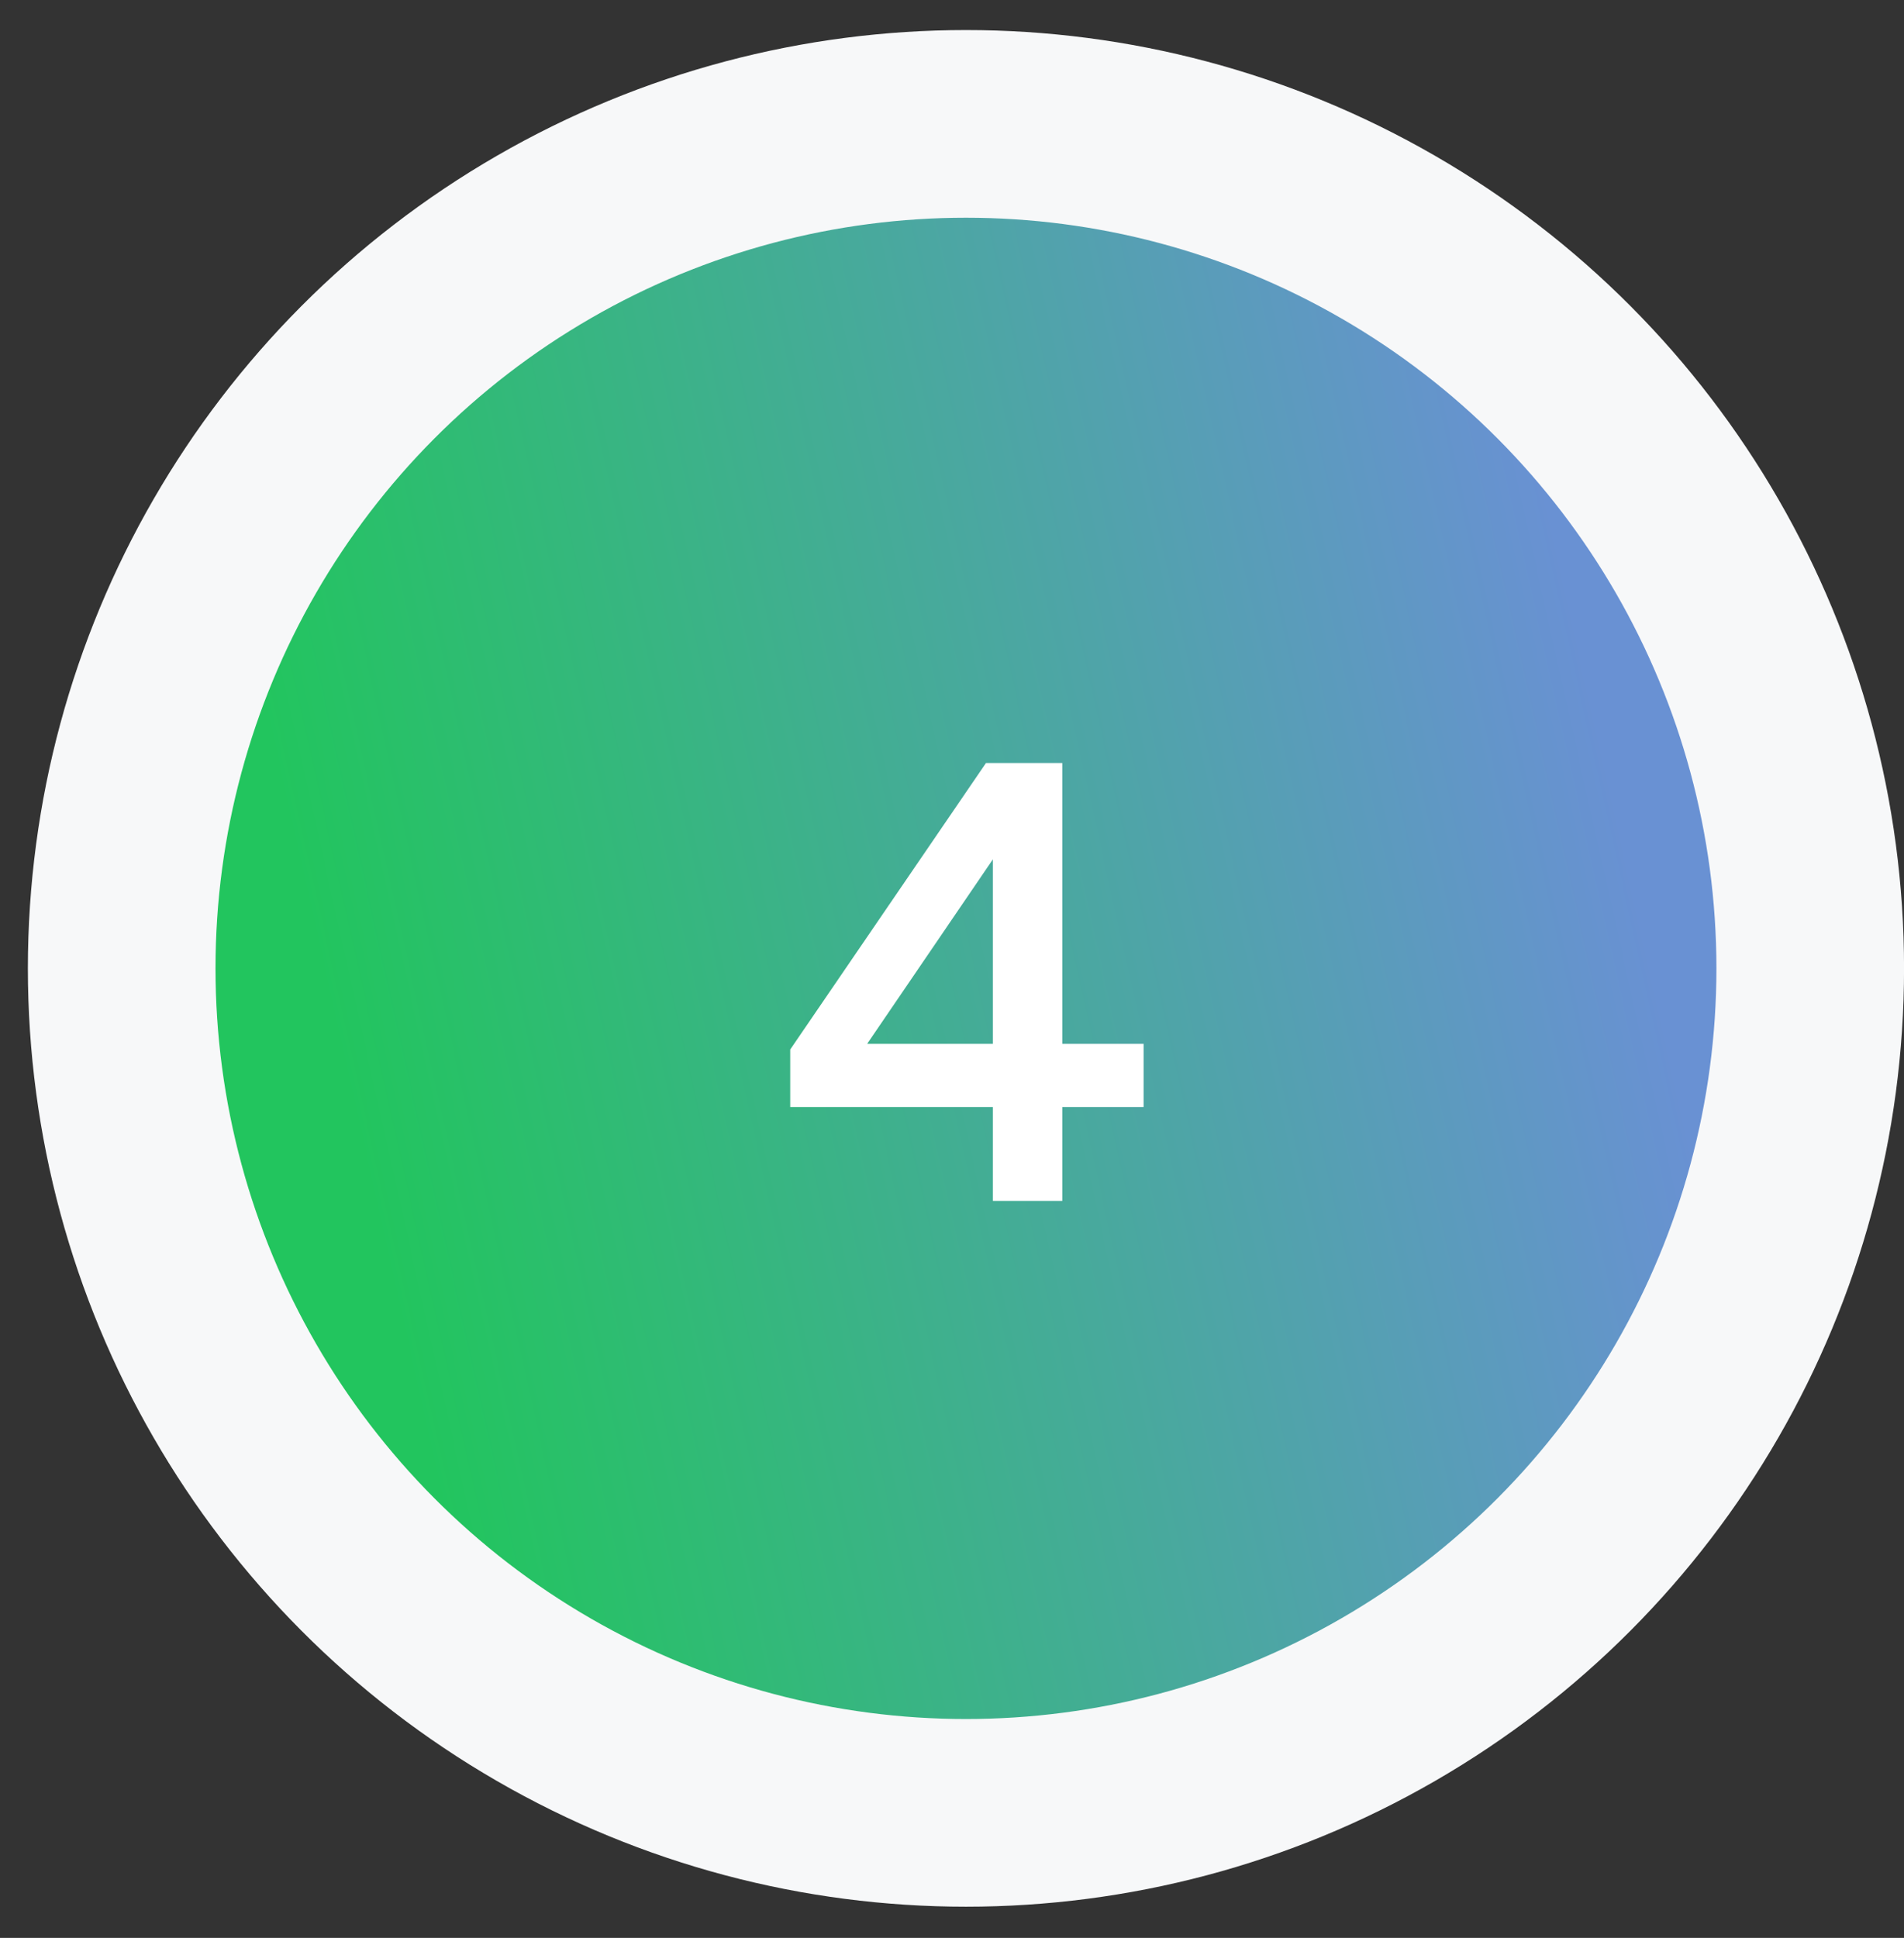 <svg xmlns="http://www.w3.org/2000/svg" width="57" height="58" viewBox="0 0 57 58" fill="none"><rect x="0" y="0" width="57" height="58" fill="#333333" stroke="none"/><circle cx="28.918" cy="28.983" r="25.275" fill="url(#paint0_linear_1061_2548)" stroke="#F7F8F9" stroke-width="5.617"></circle><path d="M29.724 35.942V33.133H23.657V31.411L29.518 22.836H31.802V31.242H34.236V33.133H31.802V35.942H29.724ZM25.96 31.242H29.724V25.719L25.96 31.242Z" fill="white"></path><defs><linearGradient id="paint0_linear_1061_2548" x1="46.26" y1="14.386" x2="8.209" y2="22.861" gradientUnits="userSpaceOnUse"><stop stop-color="#6991D3"></stop><stop offset="1" stop-color="#22C55E"></stop></linearGradient></defs></svg>